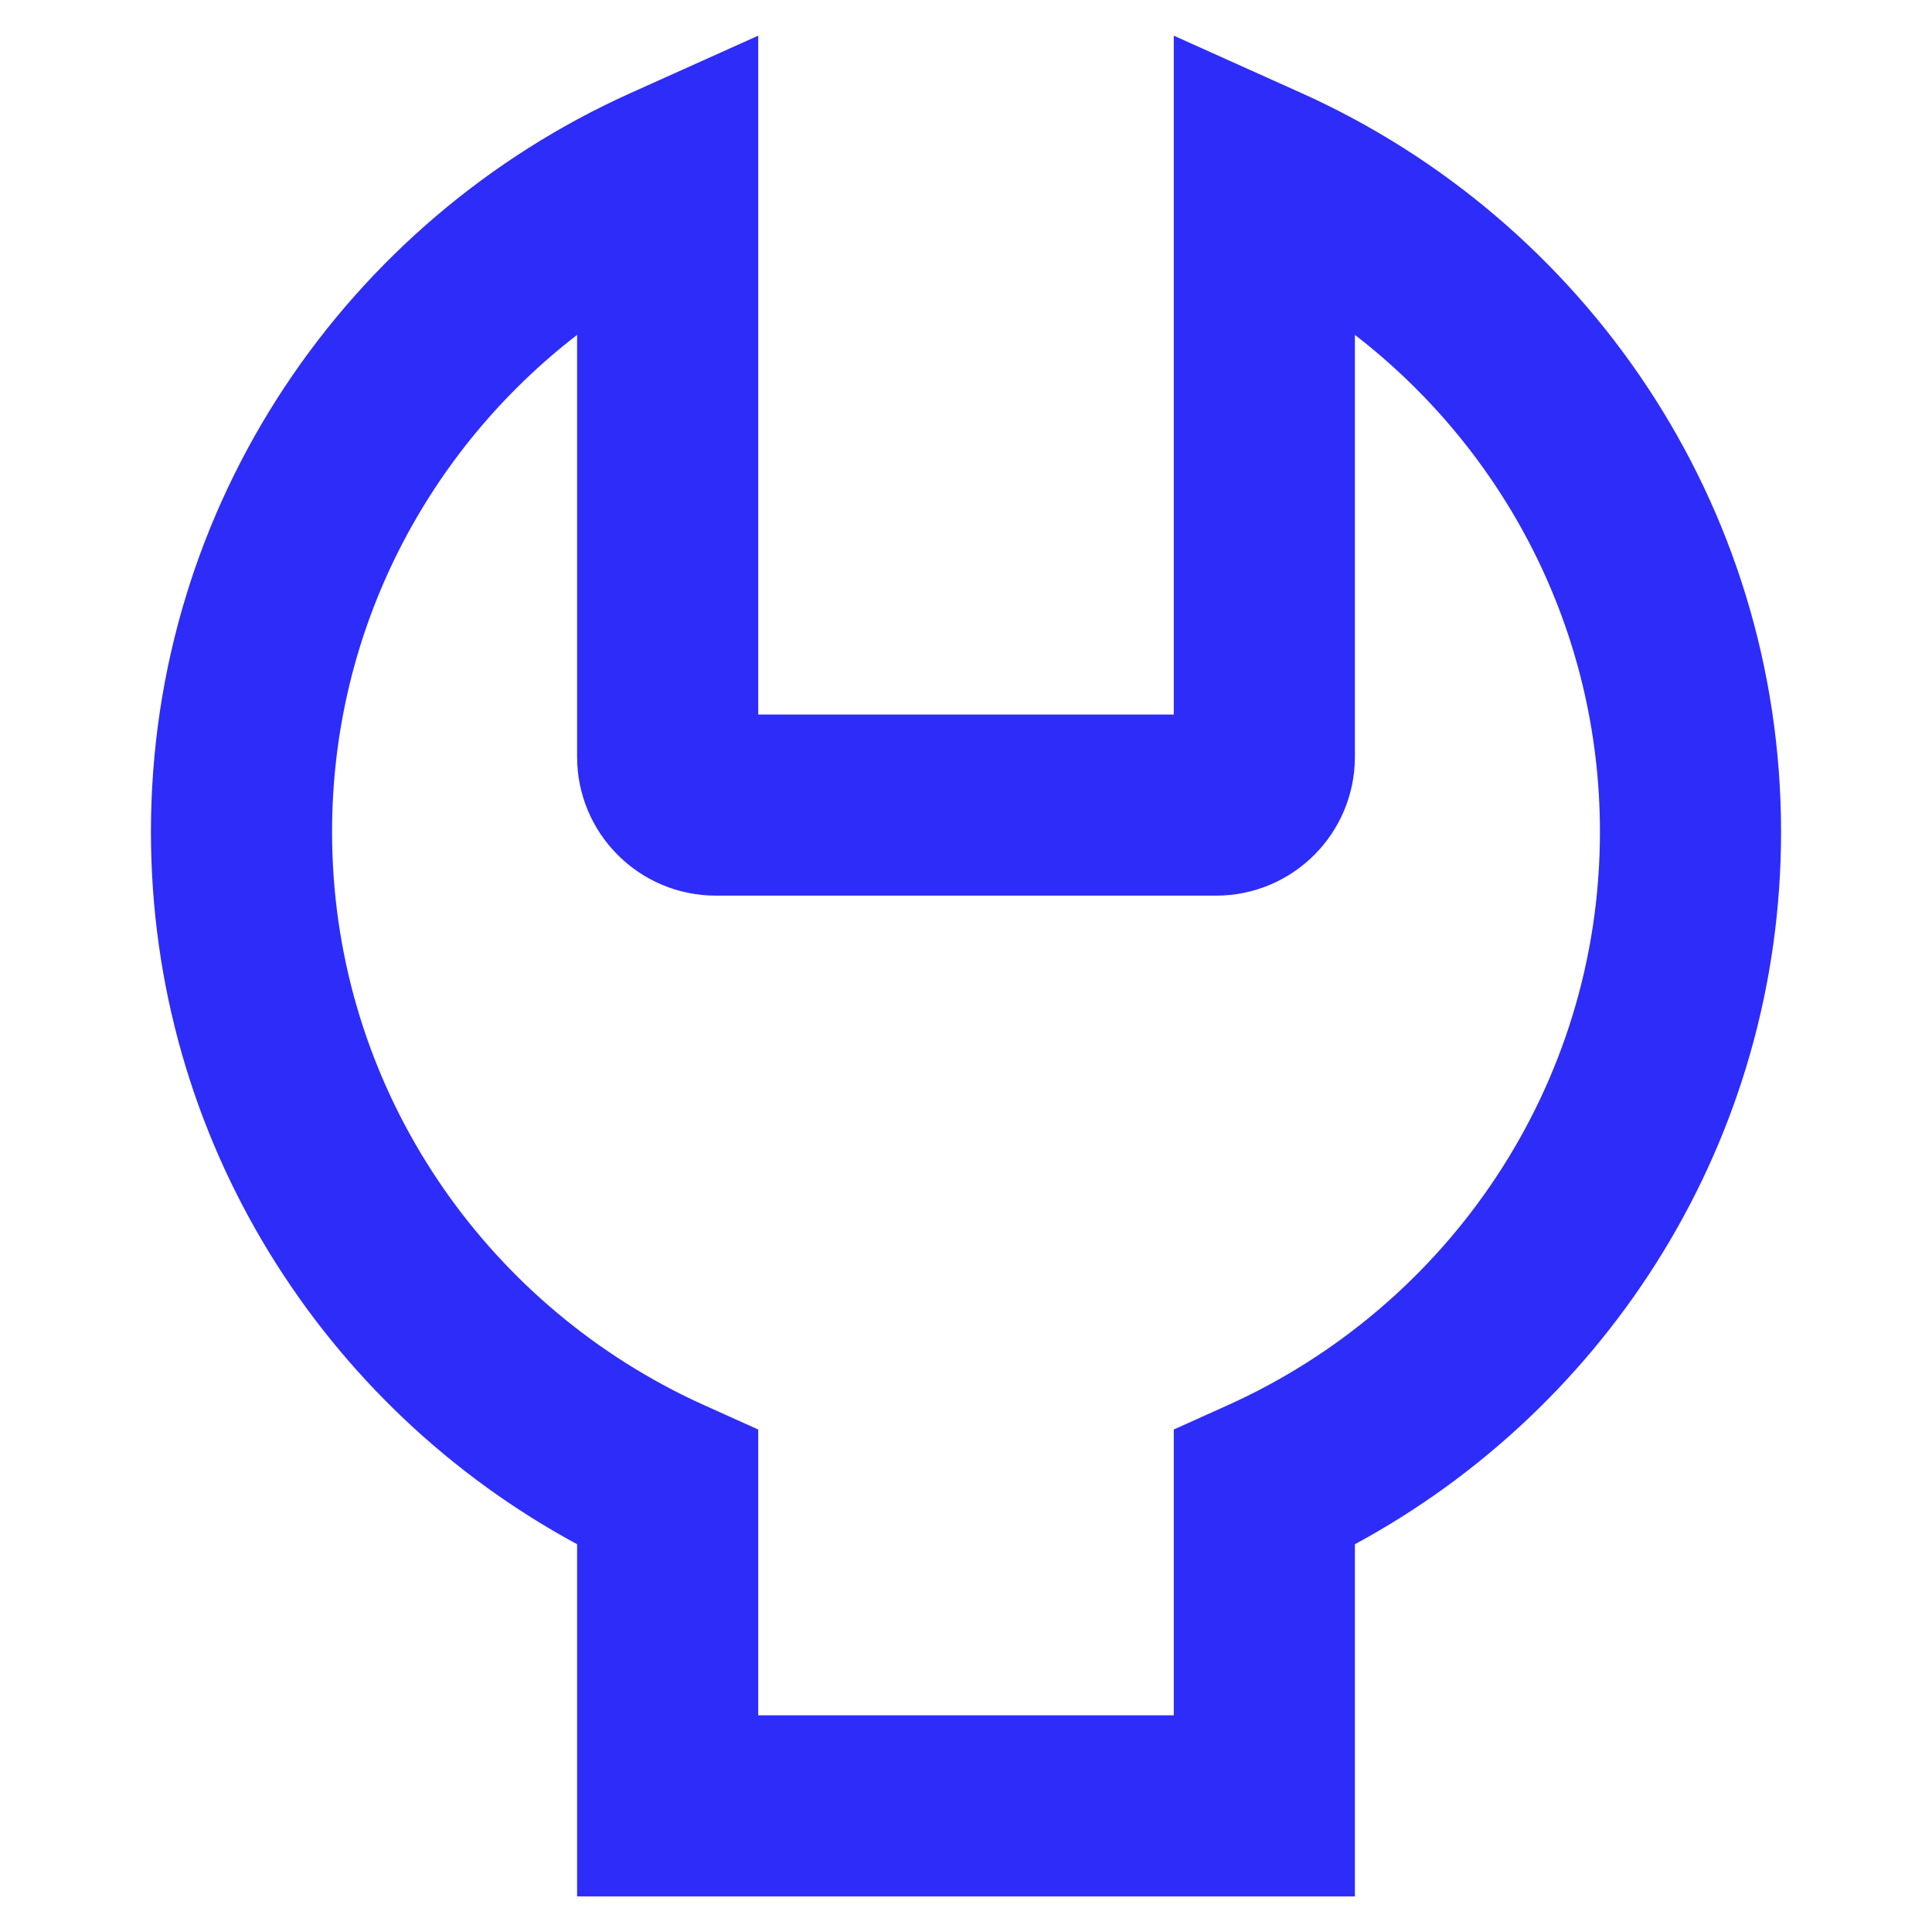<svg width="24" height="24" viewBox="0 0 24 24" fill="none" xmlns="http://www.w3.org/2000/svg">
<path fill-rule="evenodd" clip-rule="evenodd" d="M9.419 0.443V8.876H14.581V0.443L16.167 1.156C19.675 2.733 22.125 6.246 22.125 10.334C22.125 14.159 19.98 17.48 16.831 19.183V23.558H7.169V19.183C4.02 17.481 1.875 14.159 1.875 10.334C1.875 6.246 4.325 2.733 7.833 1.156L9.419 0.443ZM16.831 4.16V9.401C16.831 10.354 16.059 11.126 15.106 11.126H8.894C7.941 11.126 7.169 10.354 7.169 9.401V4.16C5.314 5.592 4.125 7.827 4.125 10.334C4.125 13.341 5.835 15.957 8.354 17.265C8.486 17.334 8.619 17.398 8.755 17.459L9.419 17.758V21.308H14.581V17.758L15.245 17.459C17.98 16.23 19.875 13.498 19.875 10.334C19.875 7.827 18.686 5.592 16.831 4.16Z" fill="#2E2CF9"/>
</svg>
